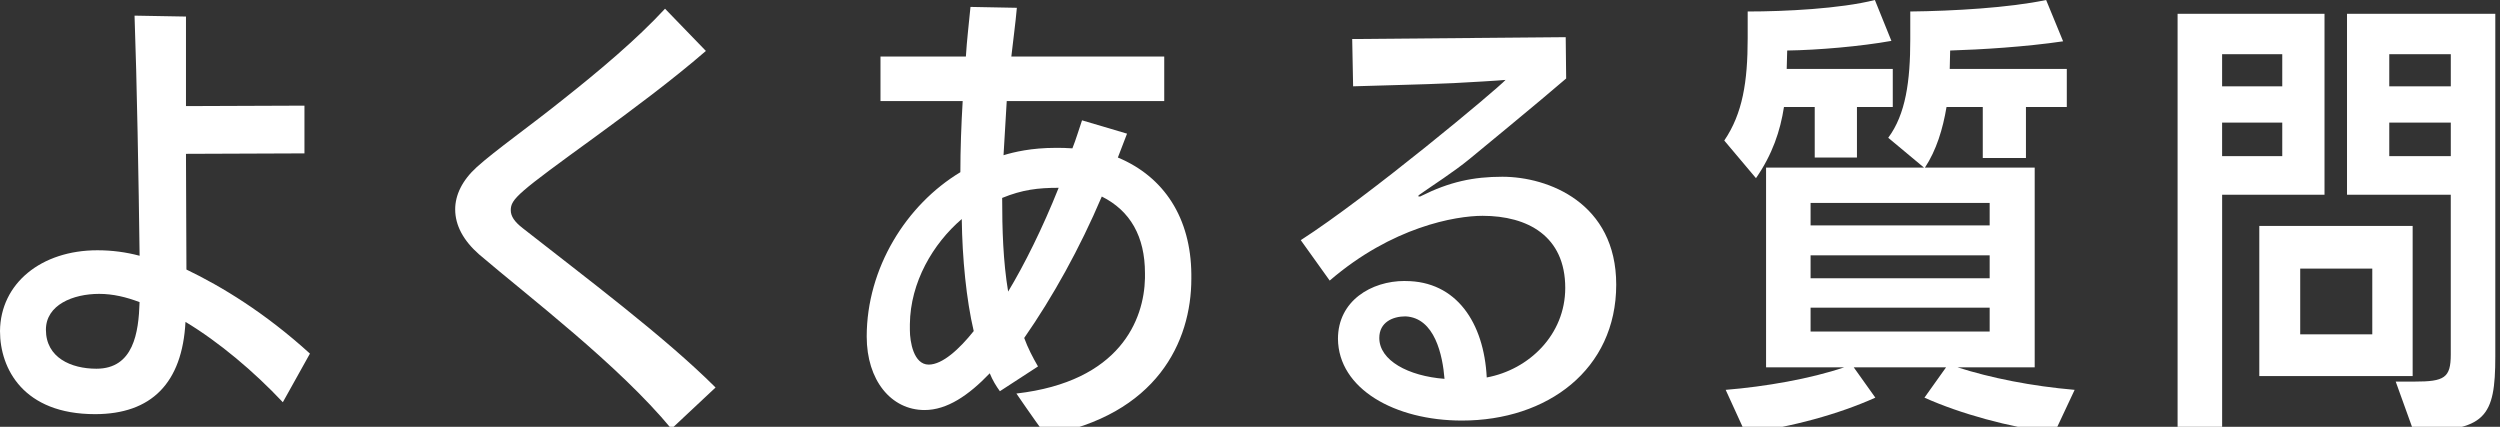 <?xml version="1.0" encoding="utf-8"?>
<!-- Generator: Adobe Illustrator 15.0.0, SVG Export Plug-In  -->
<!DOCTYPE svg PUBLIC "-//W3C//DTD SVG 1.1//EN" "http://www.w3.org/Graphics/SVG/1.1/DTD/svg11.dtd">
<svg version="1.1"
	 xmlns="http://www.w3.org/2000/svg" xmlns:xlink="http://www.w3.org/1999/xlink" xmlns:a="http://ns.adobe.com/AdobeSVGViewerExtensions/3.0/"
	 x="0px" y="0px" width="82px" height="14px" viewBox="0 0 82 14" enable-background="new 0 0 82 14" xml:space="preserve">
<rect x="0" y="0" width="82" height="14" fill="#333333" stroke="none"/>
<defs>
</defs>
<path fill="#FFFFFF" d="M9.277,13.193c-0.949-1.009-2.093-1.973-3.193-2.635c-0.105,2.002-1.114,3.026-2.967,3.026
	C0.768,13.585,0,12.094,0,10.859c0.015-1.566,1.355-2.65,3.193-2.65c0.482,0,0.934,0.06,1.386,0.18
	c-0.03-2.395-0.09-5.783-0.166-7.876L6.1,0.543v2.937l3.886-0.015v1.566L6.1,5.046c0,1.31,0.015,2.711,0.015,3.795
	c1.16,0.558,2.575,1.416,4.051,2.757L9.277,13.193z M3.253,9.639c-0.858,0-1.747,0.361-1.747,1.176c0,0.918,0.828,1.279,1.656,1.279
	c1.22,0,1.386-1.189,1.416-2.184C4.142,9.744,3.705,9.639,3.253,9.639z"/>
<path fill="#FFFFFF" d="M22.023,14.066c-1.732-2.093-4.668-4.322-6.31-5.723c-0.512-0.451-0.783-0.949-0.783-1.476
	c0-0.467,0.226-0.948,0.708-1.386c0.618-0.557,1.717-1.325,2.862-2.244c1.16-0.918,2.395-1.957,3.313-2.951l1.34,1.385
	c-1.114,0.965-2.455,1.958-3.629,2.816c-2.53,1.838-2.771,2.033-2.771,2.41c0,0.195,0.121,0.377,0.392,0.587
	c2.033,1.597,4.668,3.569,6.325,5.226L22.023,14.066z"/>
<path fill="#FFFFFF" d="M39.076,9.143c0,2.063-1.13,4.473-4.774,5.135c-0.452-0.617-0.964-1.37-0.964-1.37
	c3.404-0.392,4.187-2.425,4.217-3.78V8.961c0-1.204-0.481-2.048-1.416-2.515c-0.723,1.702-1.611,3.298-2.545,4.639
	c0.12,0.331,0.286,0.647,0.452,0.934l-1.25,0.813c-0.121-0.166-0.241-0.361-0.332-0.588c-0.693,0.724-1.4,1.205-2.138,1.205
	c-1.1,0-1.898-0.979-1.898-2.409c0-2.244,1.295-4.323,3.072-5.392c0-0.738,0.03-1.566,0.076-2.334H28.88V1.854h2.801
	c0.03-0.513,0.105-1.145,0.151-1.627l1.521,0.029c-0.045,0.513-0.121,1.055-0.181,1.598h5.015v1.461h-5.166l-0.105,1.776
	c0.346-0.105,0.918-0.241,1.702-0.241c0.181,0,0.361,0,0.557,0.016c0.121-0.301,0.211-0.617,0.316-0.919l1.476,0.437l-0.301,0.783
	c1.521,0.633,2.395,1.988,2.41,3.826V9.143z M29.844,10.829c0,0.376,0.121,1.13,0.618,1.13c0.452,0,1.009-0.513,1.476-1.1
	c-0.241-1.024-0.376-2.38-0.392-3.675c-0.949,0.813-1.687,2.078-1.702,3.448V10.829z M32.871,6.492c0,1.023,0.03,2.078,0.196,3.072
	c0.527-0.874,1.129-2.079,1.657-3.404C34.046,6.16,33.534,6.221,32.871,6.492z"/>
<path fill="#FFFFFF" d="M46.099,9.218c1.672,0,2.576,1.37,2.666,3.163c1.385-0.257,2.575-1.401,2.575-2.938
	c0-1.701-1.235-2.364-2.711-2.364c-0.889,0-2.967,0.361-5.015,2.124l-0.949-1.326c2.229-1.431,6.461-4.97,6.717-5.256
	c-0.12,0.016-1.37,0.09-1.702,0.105c-0.889,0.045-2.952,0.09-3.298,0.105l-0.03-1.551l7.003-0.061l0.015,1.355
	c-0.798,0.692-3.163,2.635-3.163,2.635c-0.512,0.422-1.22,0.874-1.626,1.16c-0.045,0.03-0.06,0.045-0.06,0.061
	c0,0.015,0.015,0.015,0.03,0.015c0.015,0,0.045,0,0.06-0.015c0.934-0.467,1.717-0.633,2.666-0.633c1.506,0,3.735,0.858,3.735,3.539
	c0,2.786-2.259,4.458-5.061,4.458c-2.199,0-4.051-1.039-4.066-2.681c0-1.25,1.1-1.897,2.184-1.897H46.099z M46.099,10.377
	c-0.421,0-0.858,0.195-0.858,0.708c0,0.737,0.949,1.25,2.139,1.341C47.319,11.657,47.063,10.422,46.099,10.377z"/>
<path fill="#FFFFFF" d="M59.523,5.166V3.51h-1.009c-0.121,0.783-0.376,1.551-0.918,2.334l-1.04-1.234
	c0.603-0.889,0.768-1.928,0.768-3.359V0.377c1.22,0,3.042-0.09,4.172-0.377l0.542,1.341c-1.009,0.181-2.41,0.302-3.418,0.316
	L58.604,2.26h3.479v1.25h-1.175v1.656H59.523z M67.384,14.203c-1.506-0.196-3.087-0.633-4.262-1.16l0.708-0.994h-3.027l0.708,0.994
	c-1.205,0.542-2.741,0.964-4.262,1.16l-0.647-1.416c1.295-0.105,2.771-0.361,3.886-0.738h-2.561V5.498h5.181l-1.174-0.979
	c0.572-0.769,0.723-1.853,0.723-3.223V0.377C64.071,0.361,65.893,0.256,67.113,0l0.557,1.355c-1.235,0.182-2.681,0.271-3.705,0.302
	L63.951,2.26h3.84v1.25h-1.34v1.672h-1.416V3.51h-1.189c-0.121,0.723-0.332,1.416-0.708,1.988h3.6v6.551h-2.53
	c1.084,0.347,2.425,0.617,3.84,0.738L67.384,14.203z M65.261,6.657h-5.874v0.737h5.874V6.657z M65.261,8.374h-5.874v0.753h5.874
	V8.374z M65.261,10.091h-5.874v0.783h5.874V10.091z"/>
<path fill="#FFFFFF" d="M71.425,14.203V0.452h4.819v5.935h-3.358v7.816H71.425z M74.858,1.777h-1.973v1.055h1.973V1.777z
	 M74.858,4.021h-1.973v1.1h1.973V4.021z M74.105,12.335V7.41h5.03v4.925H74.105z M77.811,8.811h-2.364v2.154h2.364V8.811z
	 M78.579,12.516h0.617c0.979,0,1.189-0.12,1.189-0.889v-5.24h-3.403V0.452h4.864v11.235c0,2.003-0.316,2.455-2.681,2.455
	L78.579,12.516z M80.386,1.777h-2.018v1.055h2.018V1.777z M80.386,4.021h-2.018v1.1h2.018V4.021z"/>
</svg>
